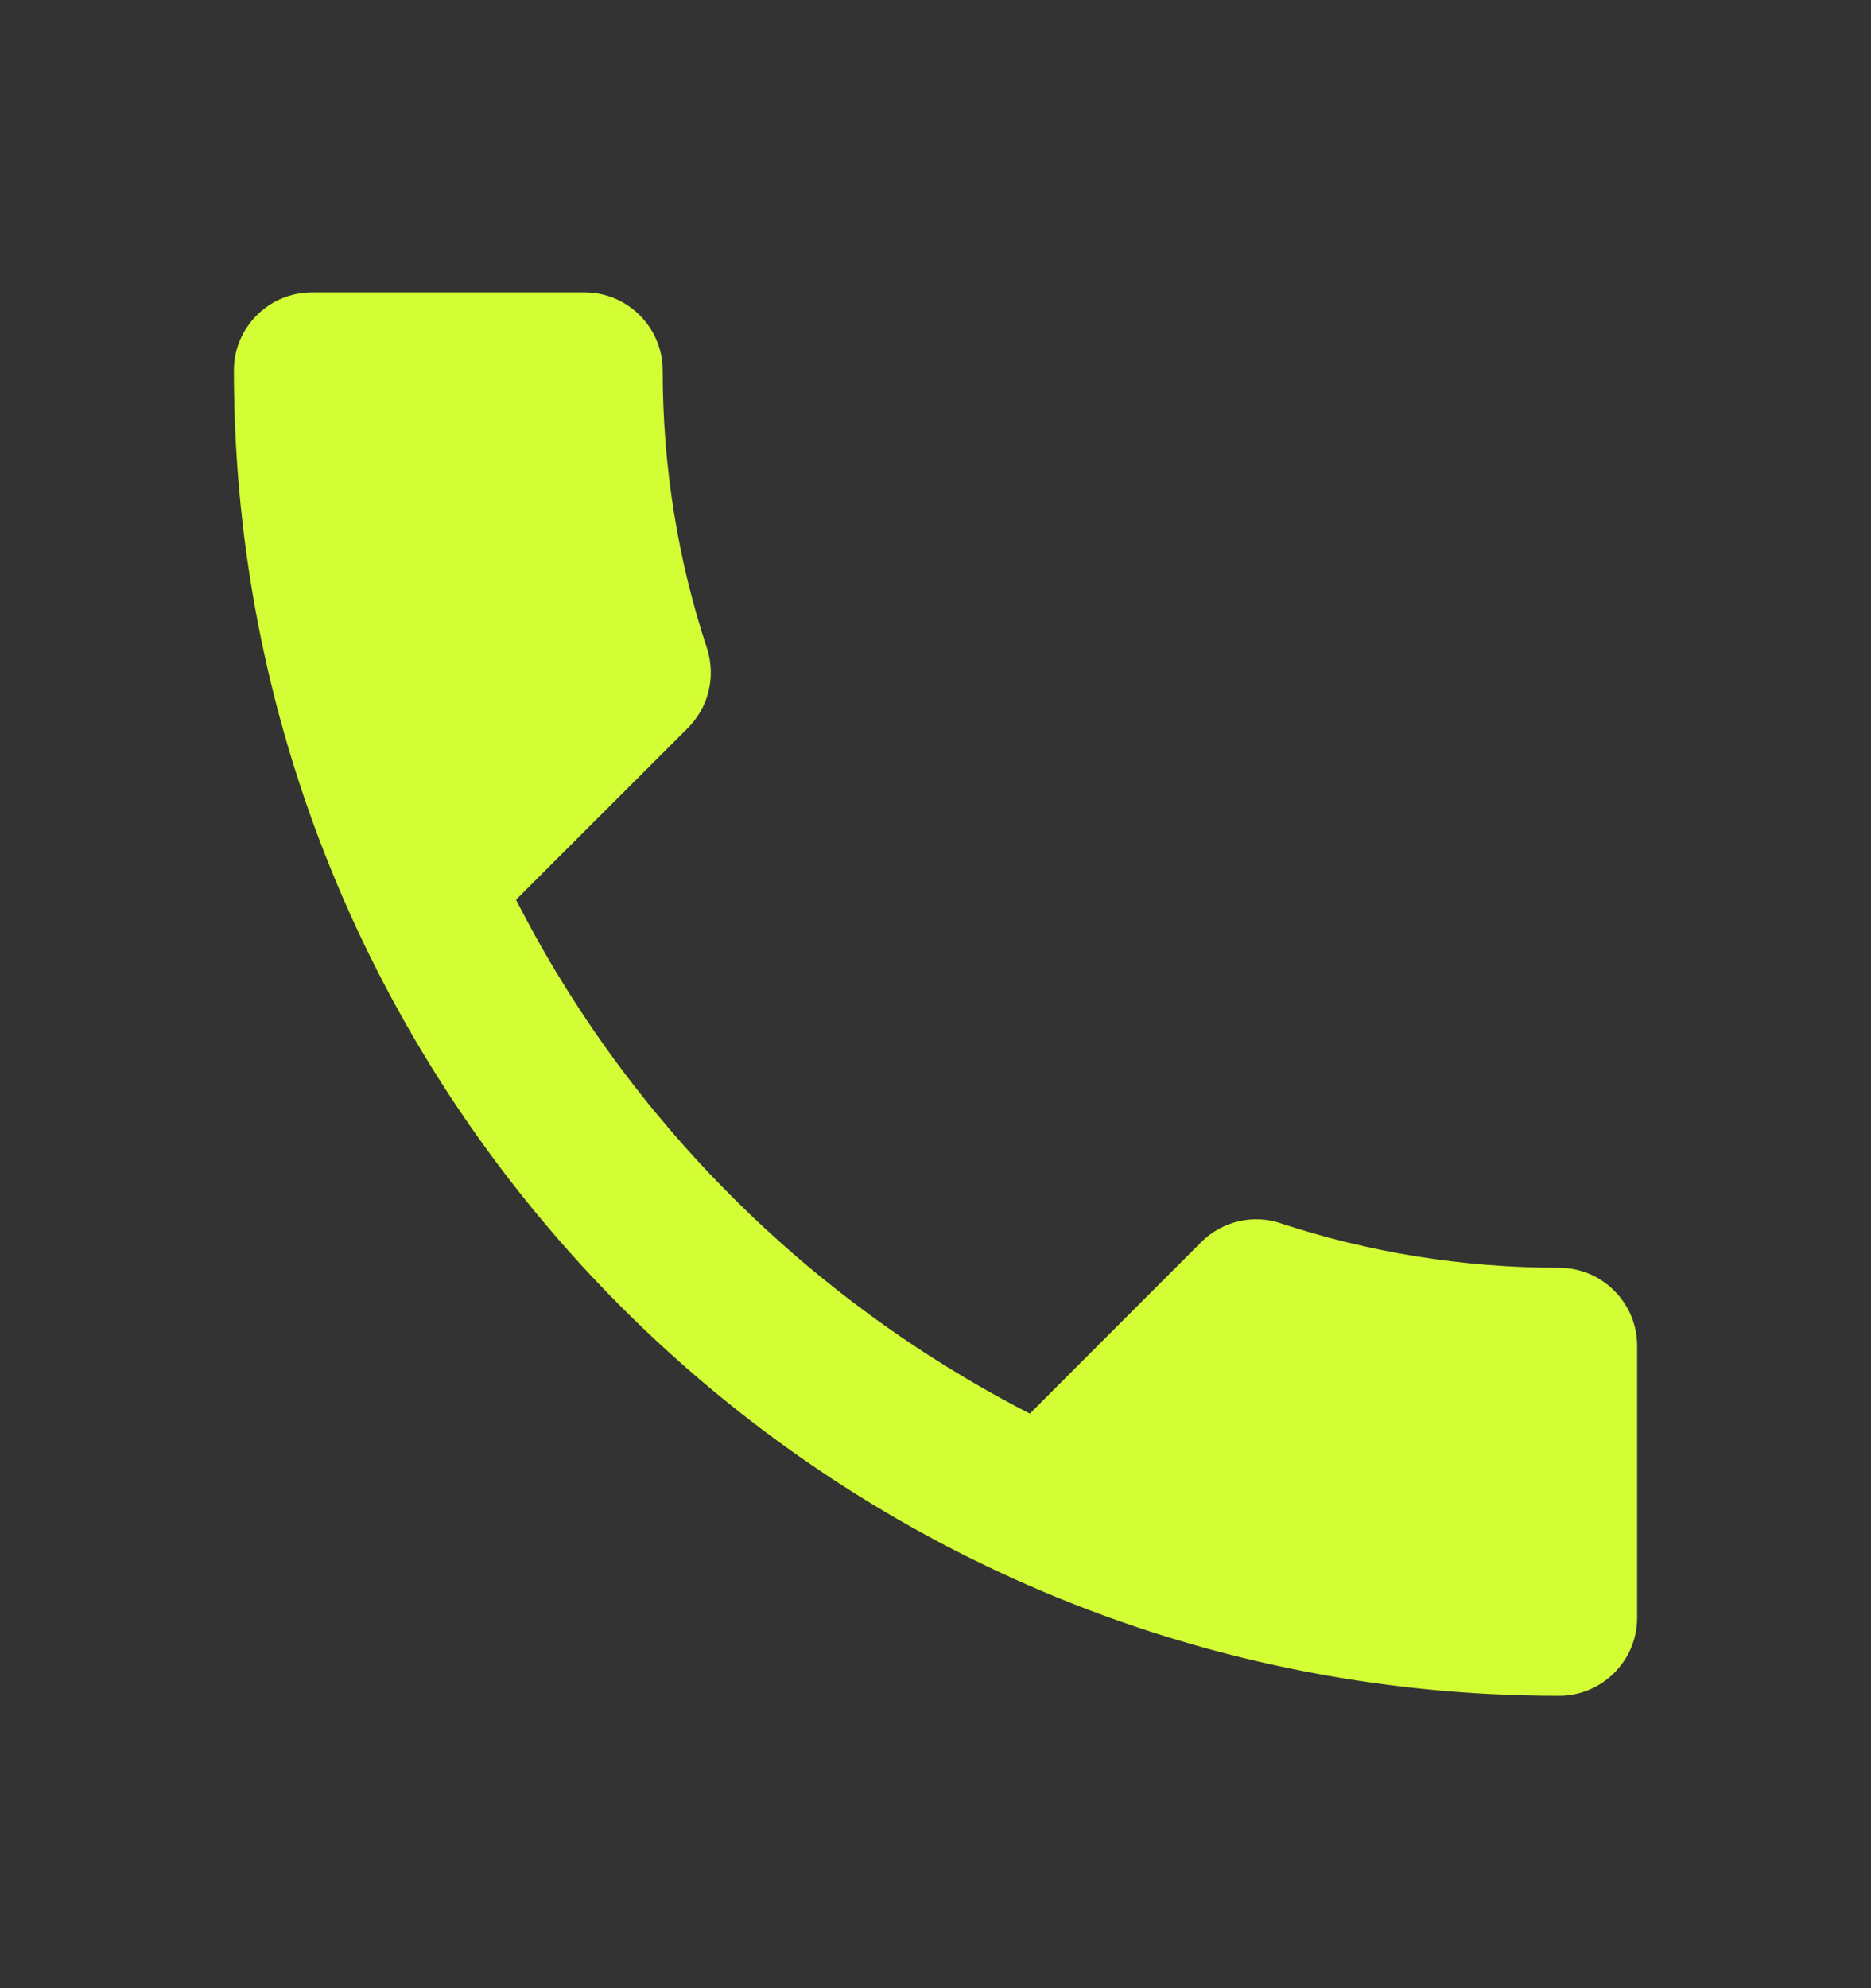 <svg width="16" height="17" viewBox="0 0 16 17" fill="none" xmlns="http://www.w3.org/2000/svg">
<rect x="0" y="0" width="16" height="17" fill="#333333" stroke="none"/>
<path d="M4.413 7.693C5.373 9.58 6.92 11.12 8.807 12.087L10.273 10.62C10.453 10.44 10.72 10.38 10.953 10.46C11.7 10.707 12.507 10.84 13.333 10.84C13.7 10.84 14 11.14 14 11.507V13.833C14 14.2 13.7 14.5 13.333 14.5C7.073 14.5 2 9.427 2 3.167C2 2.8 2.3 2.5 2.667 2.5H5C5.367 2.5 5.667 2.8 5.667 3.167C5.667 4 5.8 4.8 6.047 5.547C6.12 5.78 6.067 6.04 5.88 6.227L4.413 7.693Z" fill="#D3FD34"/>
</svg>
